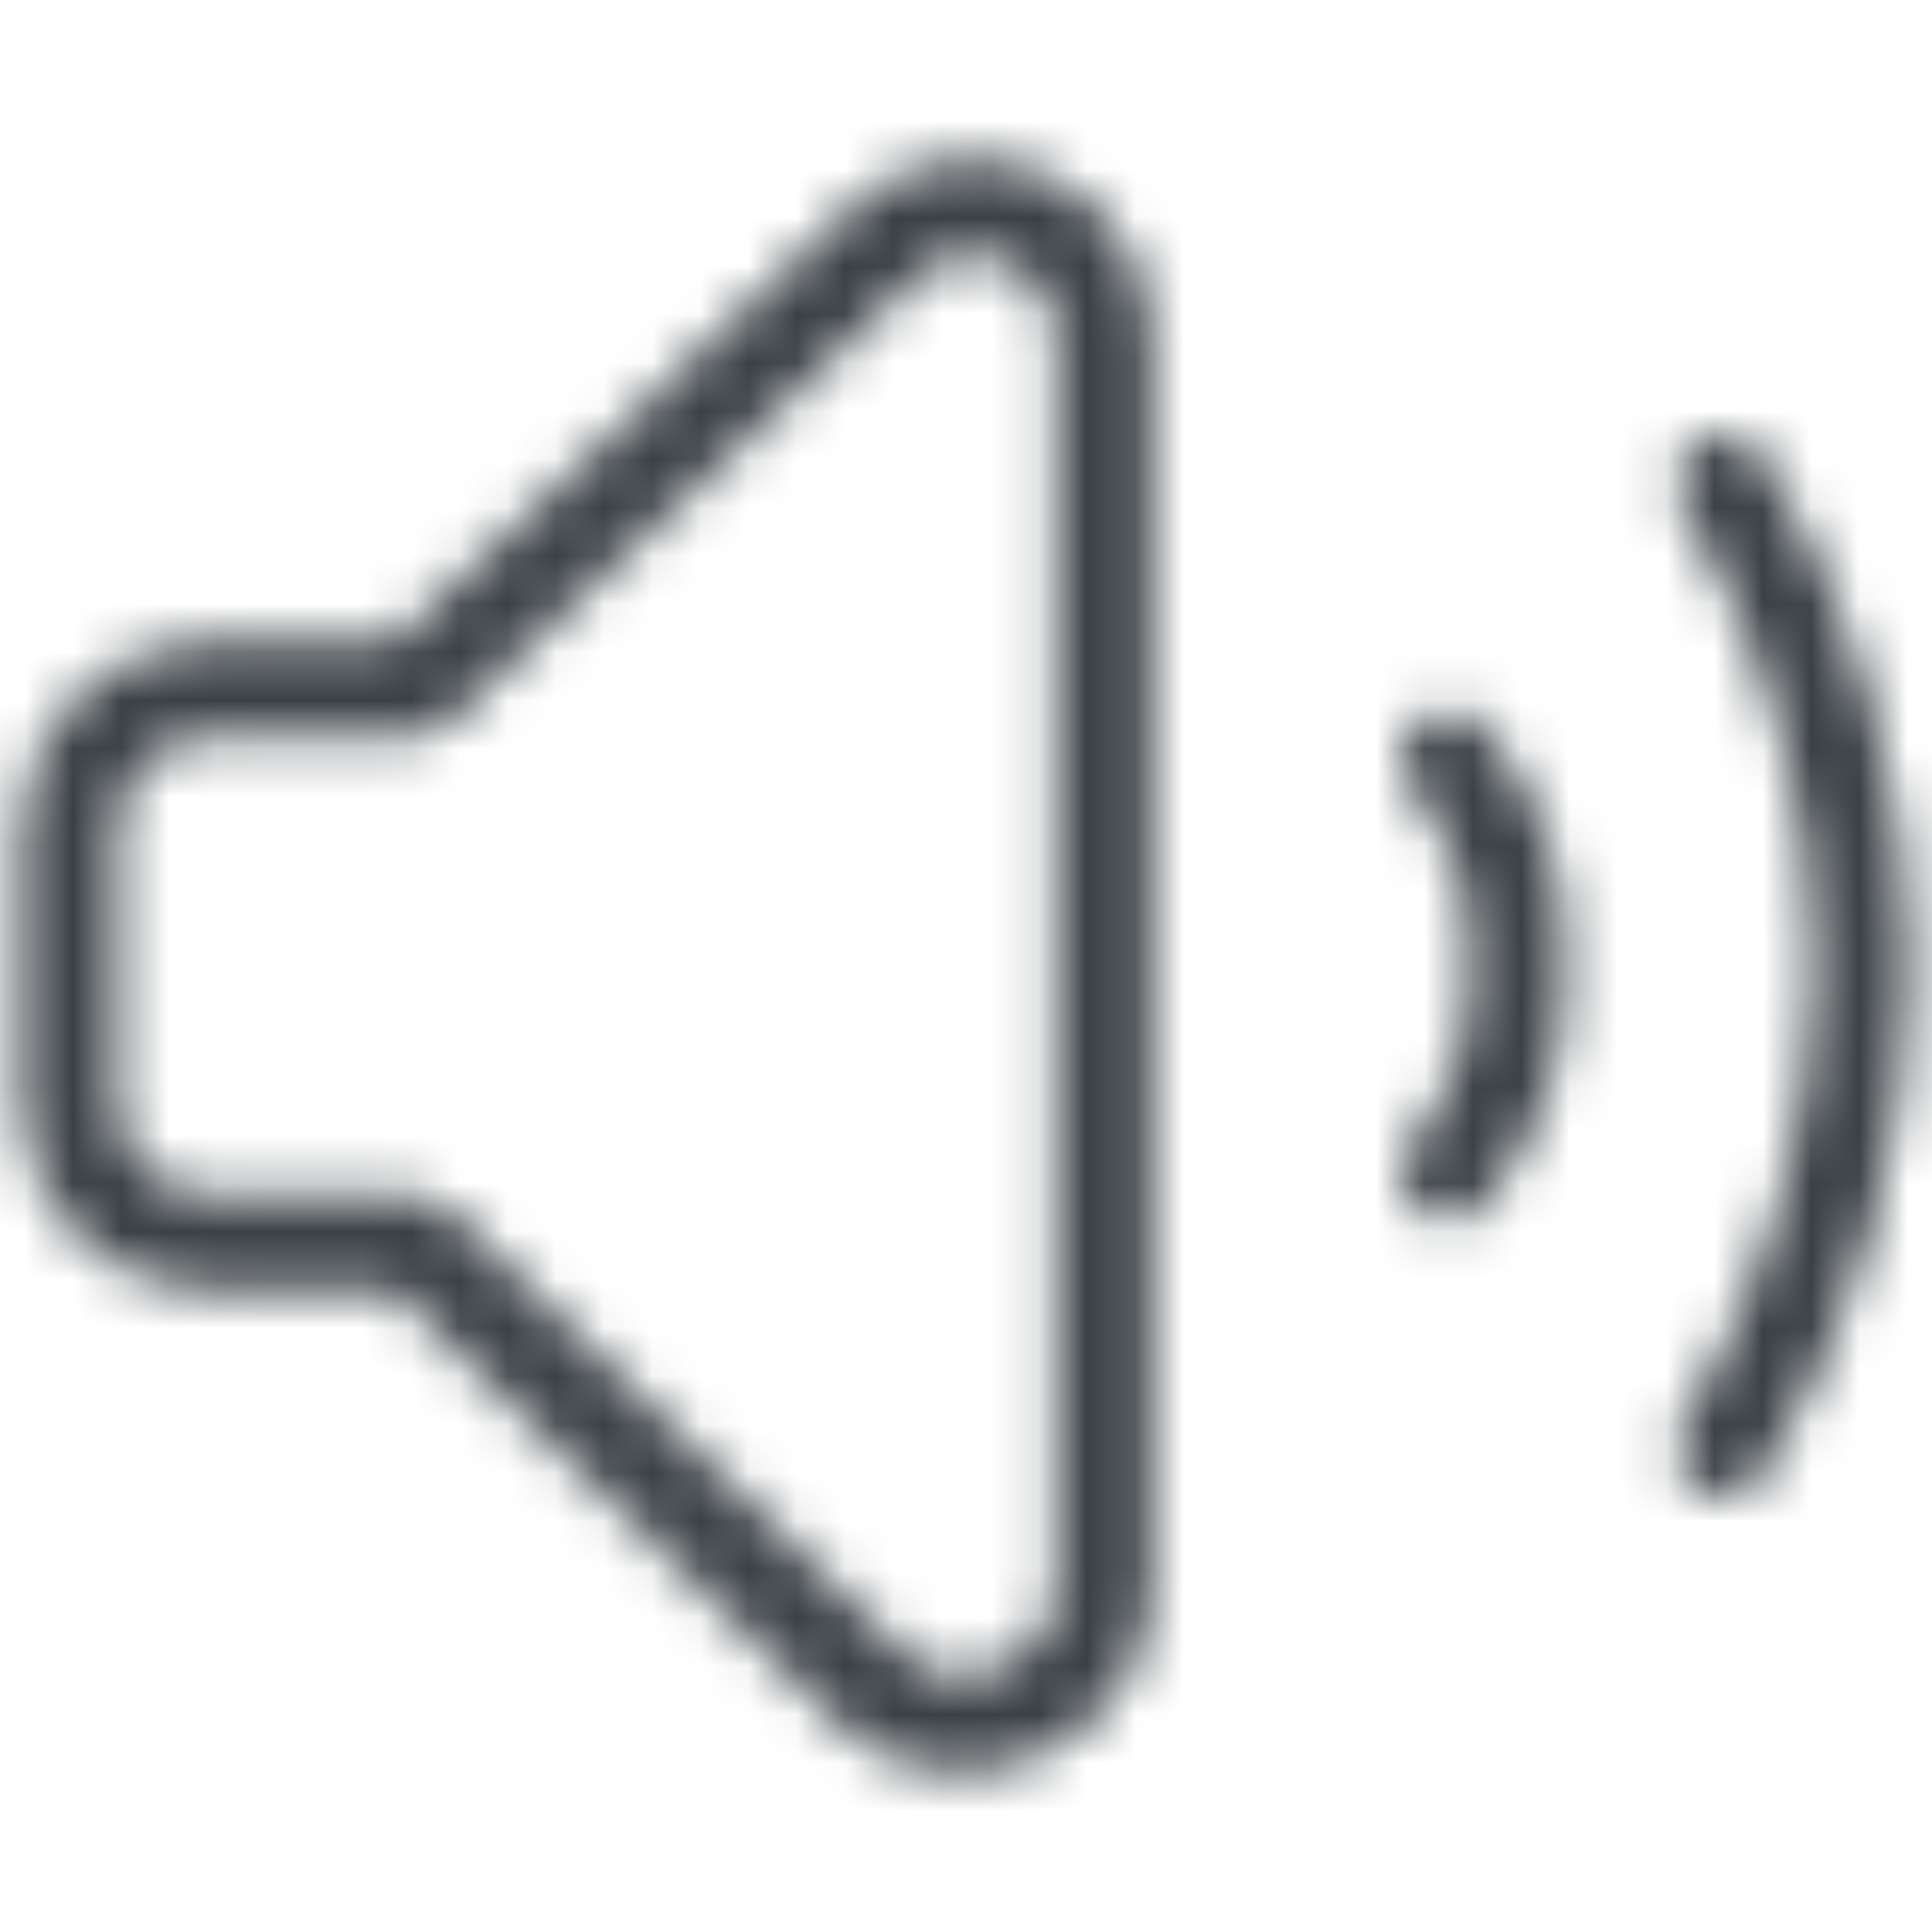 <svg width="40" height="40" viewBox="0 0 40 40" fill="none" xmlns="http://www.w3.org/2000/svg">
<mask id="mask0_7933_19642" style="mask-type:alpha" maskUnits="userSpaceOnUse" x="0" y="0" width="40" height="40">
<path d="M35.7 30C37.528 26.981 38.515 23.529 38.558 20C38.515 16.471 37.528 13.019 35.7 10M30 15.714C30.993 16.915 31.503 18.443 31.429 20C31.503 21.557 30.993 23.085 30 24.286M8.572 14.269H4.286C2.73 14.269 1.429 15.574 1.429 17.135V22.867C1.429 24.428 2.73 25.733 4.286 25.733H8.572L18.314 35.218C20.158 36.498 22.807 35.151 22.857 32.897V7.105C22.911 4.85 20.42 3.5 18.572 4.783L8.572 14.269Z" stroke="#00B0DB" stroke-width="2" stroke-linecap="round" stroke-linejoin="round"/>
</mask>
<g mask="url(#mask0_7933_19642)">
<rect width="40" height="40" fill="#3A4045"/>
</g>
</svg>
